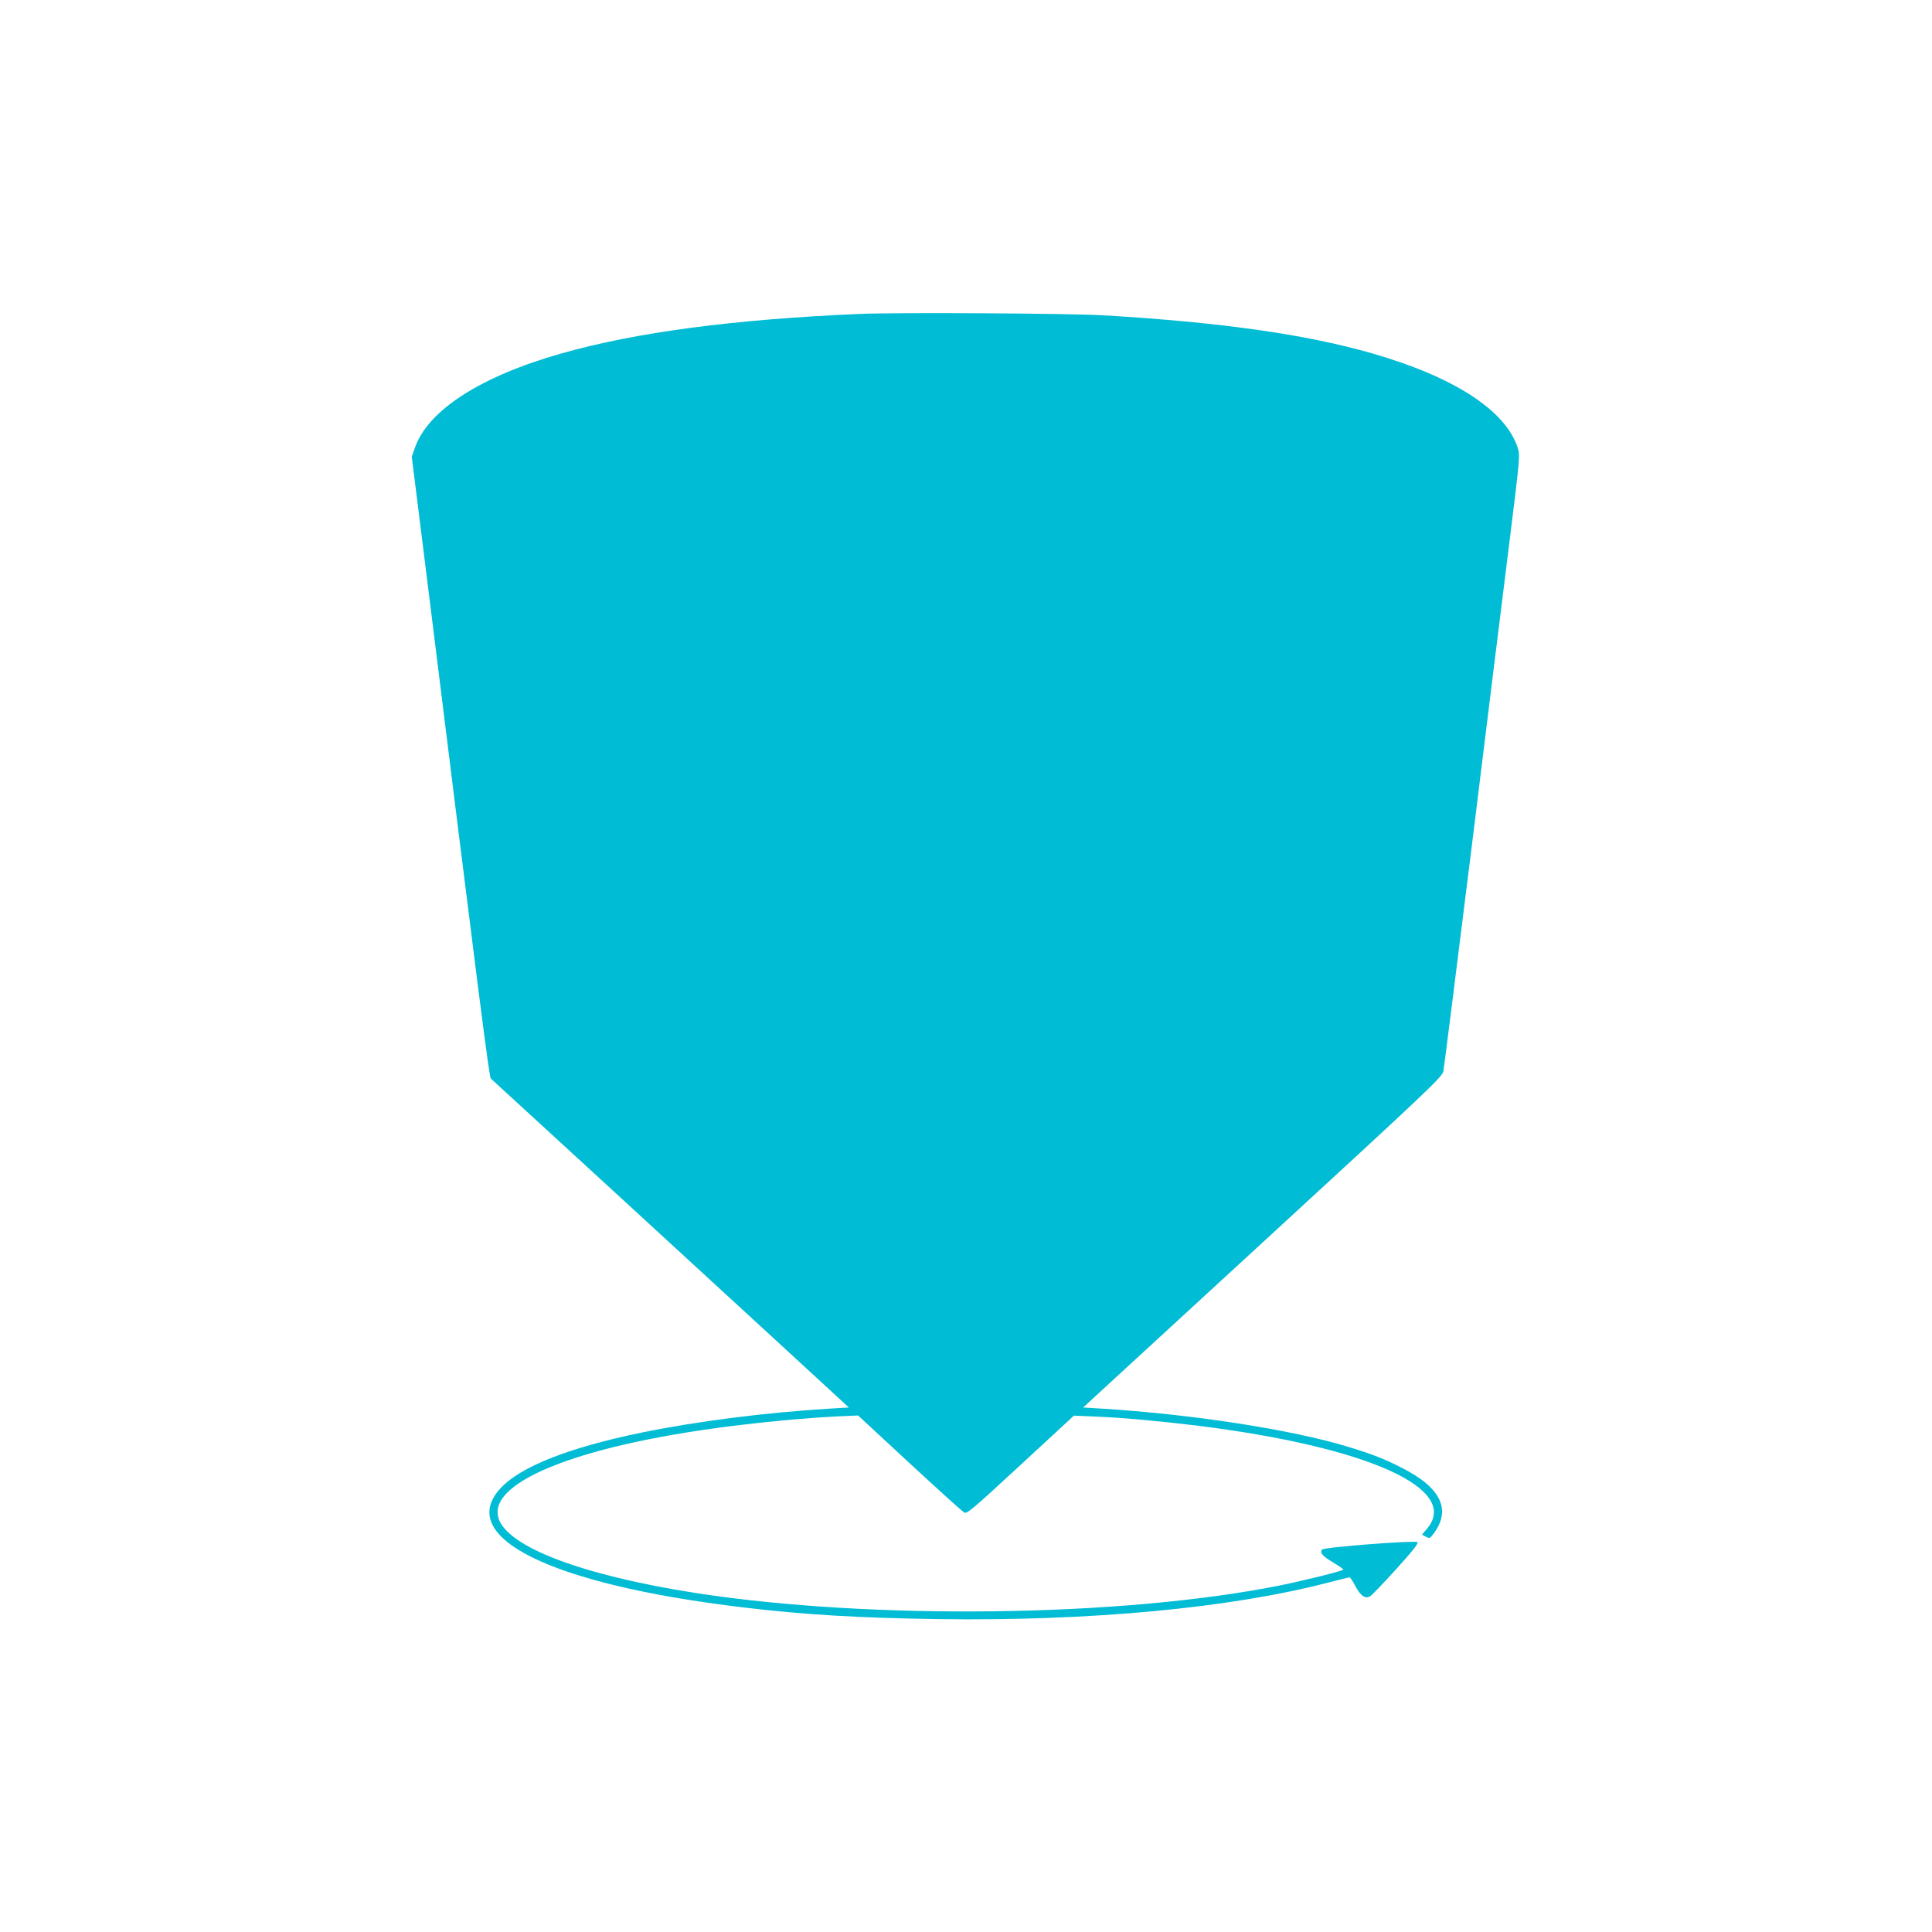 <?xml version="1.0" standalone="no"?>
<!DOCTYPE svg PUBLIC "-//W3C//DTD SVG 20010904//EN"
 "http://www.w3.org/TR/2001/REC-SVG-20010904/DTD/svg10.dtd">
<svg version="1.0" xmlns="http://www.w3.org/2000/svg"
 width="1280pt" height="1280pt" viewBox="0 0 1280 1280"
 preserveAspectRatio="xMidYMid meet">
<g transform="translate(0,1280) scale(0.1,-0.1)"
fill="#00bcd4" stroke="none">
<path d="M5690 10720 c-829 -36 -1474 -121 -1968 -261 -538 -152 -889 -378
-974 -628 l-20 -57 82 -655 c376 -3029 431 -3454 442 -3465 47 -42 1483 -1361
1883 -1729 l489 -450 -119 -7 c-430 -26 -886 -84 -1253 -159 -481 -99 -801
-225 -934 -367 -305 -326 329 -639 1602 -791 409 -49 765 -70 1295 -78 1006
-14 1936 73 2584 242 74 19 138 35 142 35 4 0 22 -26 39 -59 35 -65 64 -85 97
-67 11 6 89 87 173 180 109 120 149 171 141 179 -13 13 -615 -33 -631 -49 -19
-19 2 -44 71 -85 38 -23 69 -44 69 -48 0 -8 -257 -72 -425 -106 -1044 -208
-2695 -229 -3860 -50 -762 118 -1262 309 -1314 502 -66 245 580 491 1604 612
239 29 476 49 640 57 l140 6 339 -314 c186 -172 349 -319 361 -327 21 -13 37
0 376 313 l354 327 140 -6 c180 -7 417 -29 675 -60 1136 -141 1755 -421 1521
-687 l-30 -35 25 -14 c24 -12 27 -11 45 11 128 162 61 311 -201 444 -119 61
-196 91 -360 141 -374 114 -1036 216 -1639 253 l-115 7 1190 1094 c1127 1036
1189 1096 1197 1135 4 22 89 694 188 1491 98 798 211 1706 250 2019 70 563 70
569 54 620 -81 248 -422 469 -965 625 -438 126 -1002 206 -1780 252 -232 13
-1361 20 -1620 9z"/>
</g>
</svg>

